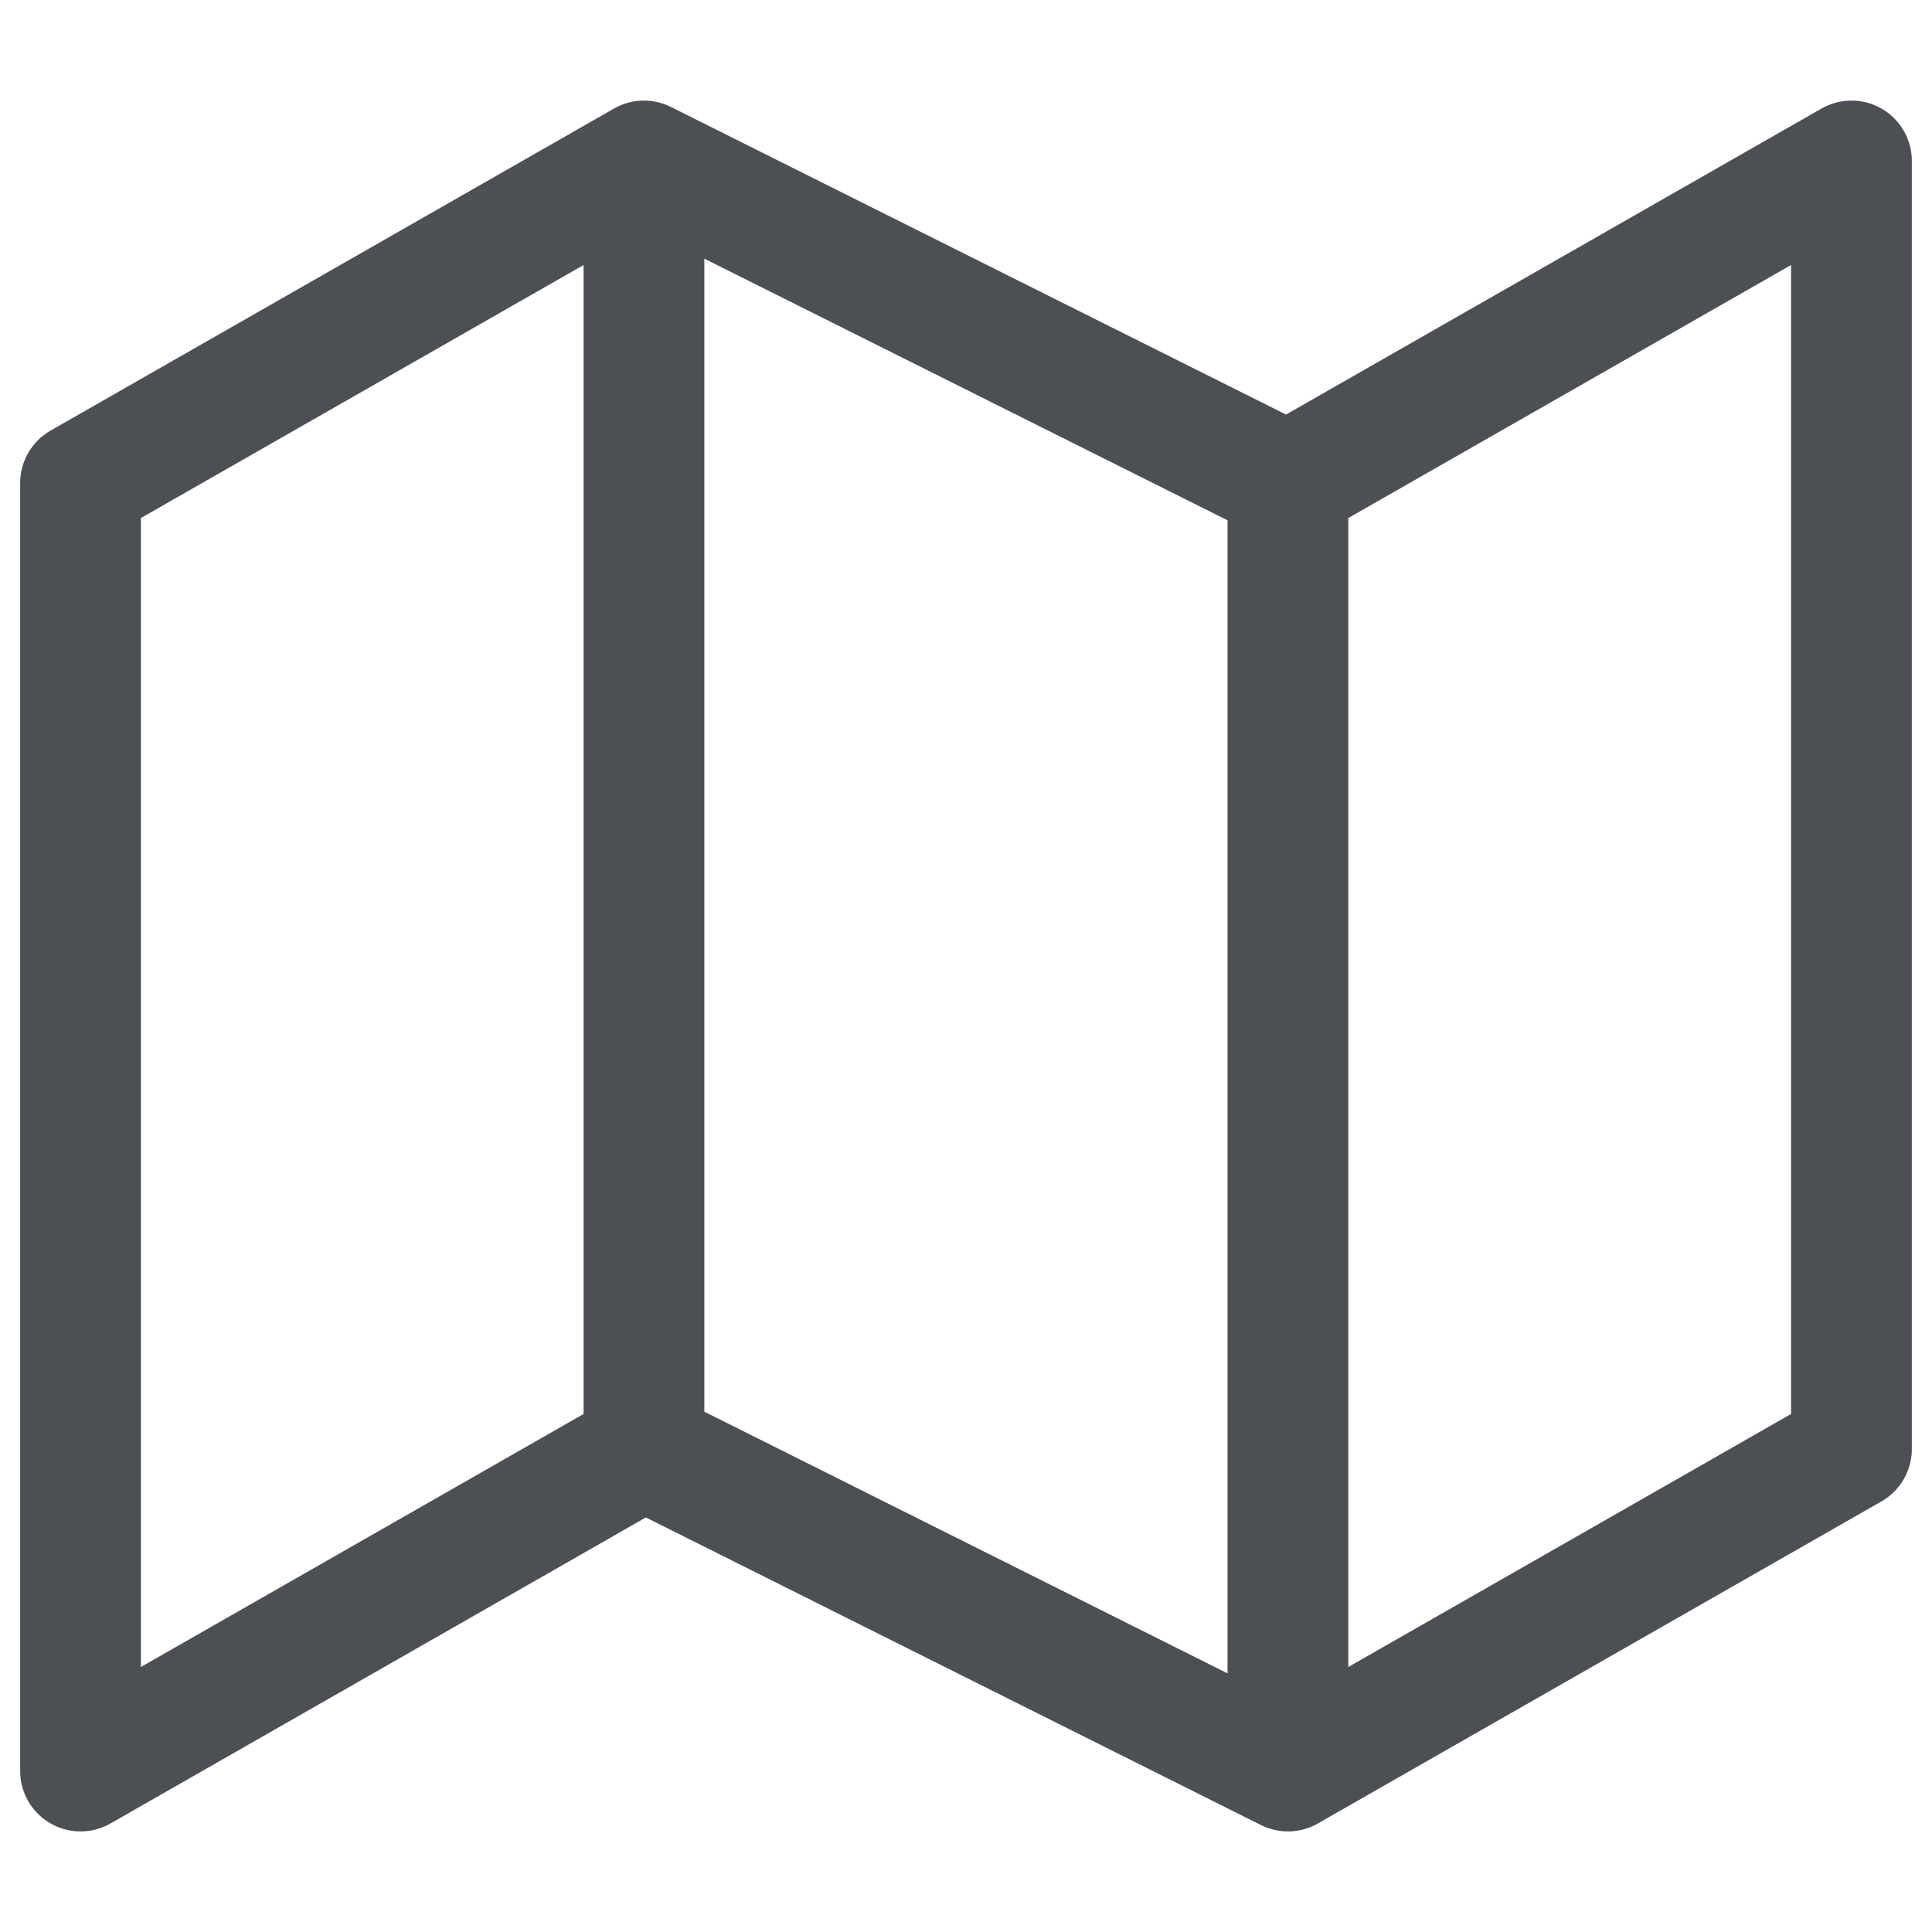 <?xml version="1.0" encoding="UTF-8"?>
<svg xmlns="http://www.w3.org/2000/svg" width="16" height="16" viewBox="0 0 16 16" fill="none">
  <g clip-path="url(#clip0_293_15531)">
    <path d="M5.333 12L0.667 14.667V4L5.333 1.333M5.333 12L10.666 14.667M5.333 12V1.333M10.666 14.667L15.333 12V1.333L10.666 4M10.666 14.667V4M10.666 4L5.333 1.333" stroke="#4C5055" stroke-linecap="round" stroke-linejoin="round"></path>
  </g>
  <defs>
    <clipPath id="clip0_293_15531">
      <rect width="16" height="16" fill="white"></rect>
    </clipPath>
  </defs>
</svg>
